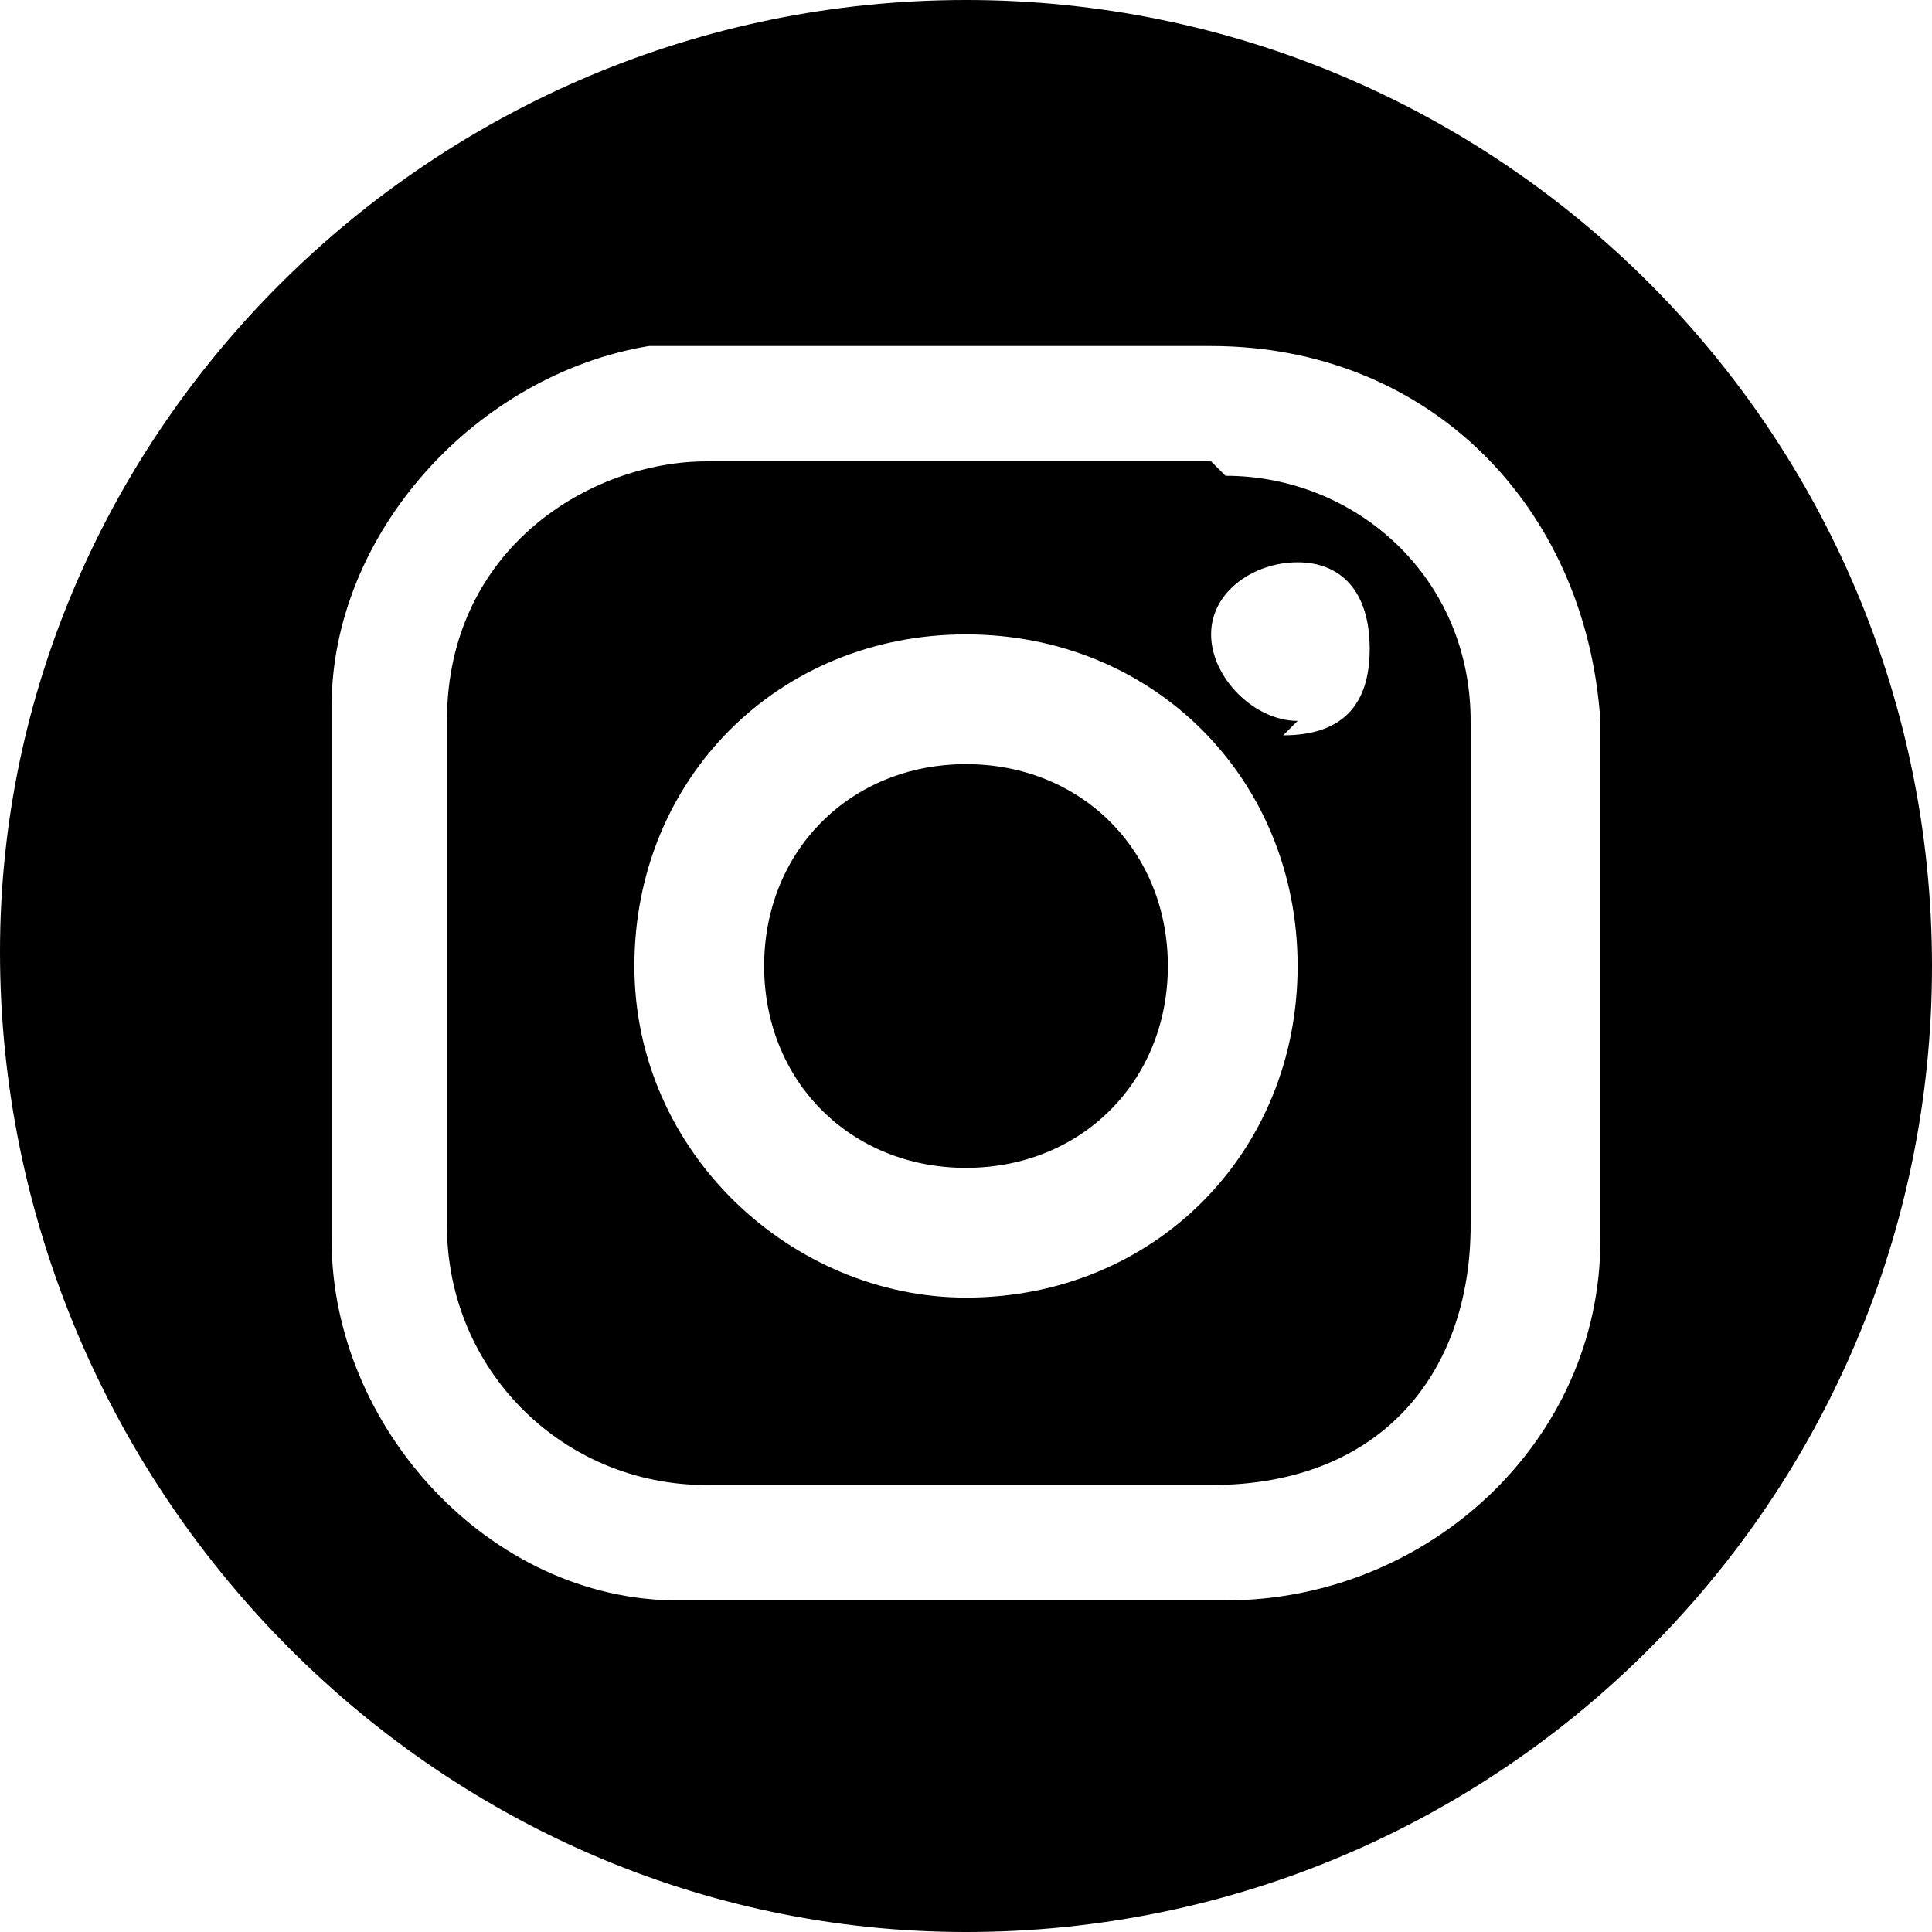 <?xml version="1.0" encoding="UTF-8"?>
<svg id="Calque_2" data-name="Calque 2" xmlns="http://www.w3.org/2000/svg" version="1.1" viewBox="0 0 13.4 13.4">
  <defs>
    <style>
      .cls-1 {
        fill: #000;
        stroke-width: 0px;
      }
    </style>
  </defs>
  <g id="Calque_1-2" data-name="Calque 1-2">
    <path class="cls-1" d="M6.7,5.3c-.8,0-1.4.6-1.4,1.4s.6,1.4,1.4,1.4,1.4-.6,1.4-1.4c0-.8-.6-1.4-1.4-1.4"/>
    <path class="cls-1" d="M8.4,3.2c-1.2,0-2.3,0-3.5,0-.8,0-1.8.6-1.8,1.8v3.5c0,1,.8,1.8,1.8,1.8,1.2,0,2.3,0,3.5,0s1.8-.8,1.8-1.8v-3.5c0-1-.8-1.7-1.7-1.7M6.7,9c-1.2,0-2.3-1-2.3-2.3s1-2.3,2.3-2.3,2.3,1,2.3,2.3c0,1.3-1,2.3-2.3,2.3M9,5c-.3,0-.6-.3-.6-.6s.3-.5.6-.5.5.2.5.6-.2.6-.6.6"/>
    <path class="cls-1" d="M6.7,0C3,0,0,3,0,6.6c0,3.7,3,6.8,6.7,6.8,3.7,0,6.7-3,6.7-6.7C13.4,3,10.4,0,6.7,0M11.1,8.6c0,1.4-1.2,2.5-2.6,2.5h-1.8c-.7,0-1.3,0-2,0-1.3,0-2.4-1.2-2.4-2.5v-3.7c0-1.2,1-2.3,2.2-2.5.2,0,.3,0,.5,0h3.4c1.5,0,2.6,1.1,2.7,2.6,0,1.2,0,2.5,0,3.7"/>
  </g>
</svg>